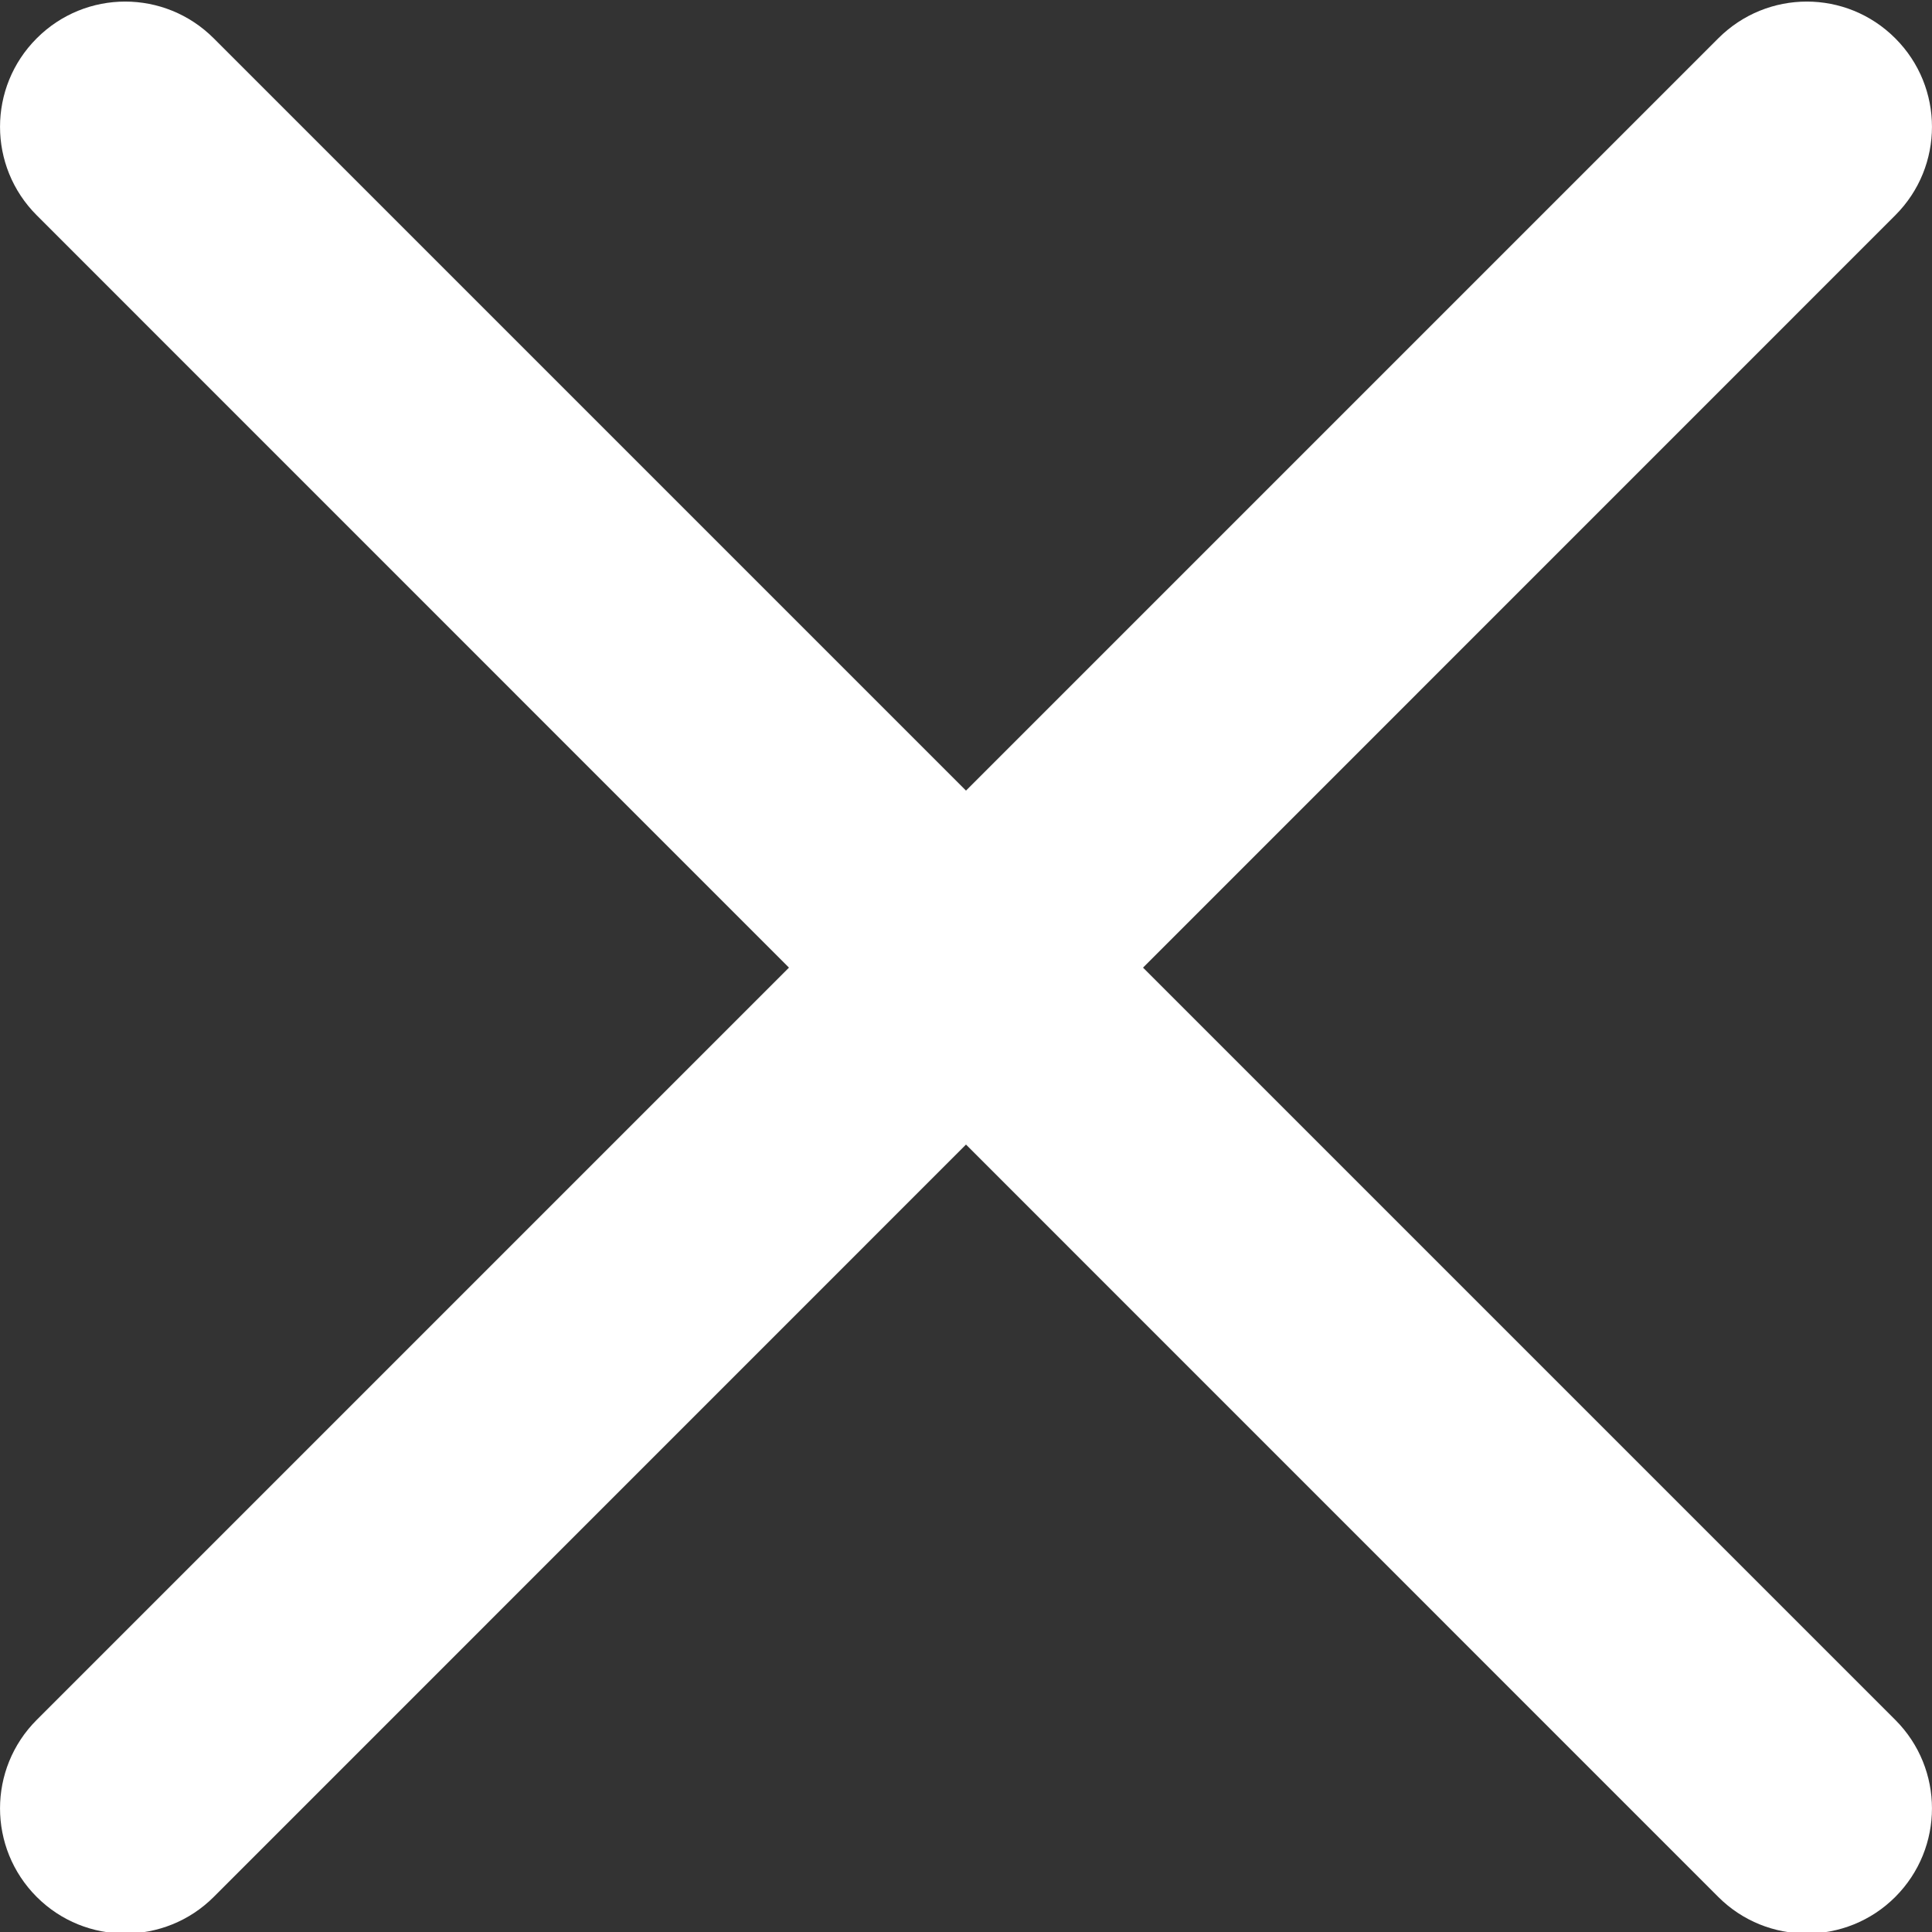 <svg width="19" height="19" viewBox="0 0 19 19" fill="none" xmlns="http://www.w3.org/2000/svg">
<rect x="0" y="0" width="19" height="19" fill="#333333" stroke="none"/>
<path d="M11.241 9.516L18.639 2.117C19.12 1.636 19.12 0.858 18.639 0.377C18.158 -0.105 17.38 -0.105 16.898 0.377L9.5 7.775L2.102 0.377C1.62 -0.105 0.842 -0.105 0.361 0.377C-0.12 0.858 -0.12 1.636 0.361 2.117L7.759 9.516L0.361 16.914C-0.12 17.395 -0.12 18.173 0.361 18.655C0.601 18.895 0.916 19.015 1.231 19.015C1.546 19.015 1.862 18.895 2.102 18.655L9.5 11.256L16.898 18.655C17.138 18.895 17.453 19.015 17.769 19.015C18.084 19.015 18.399 18.895 18.639 18.655C19.12 18.173 19.12 17.395 18.639 16.914L11.241 9.516Z" fill="#ffffff"/>
</svg>
